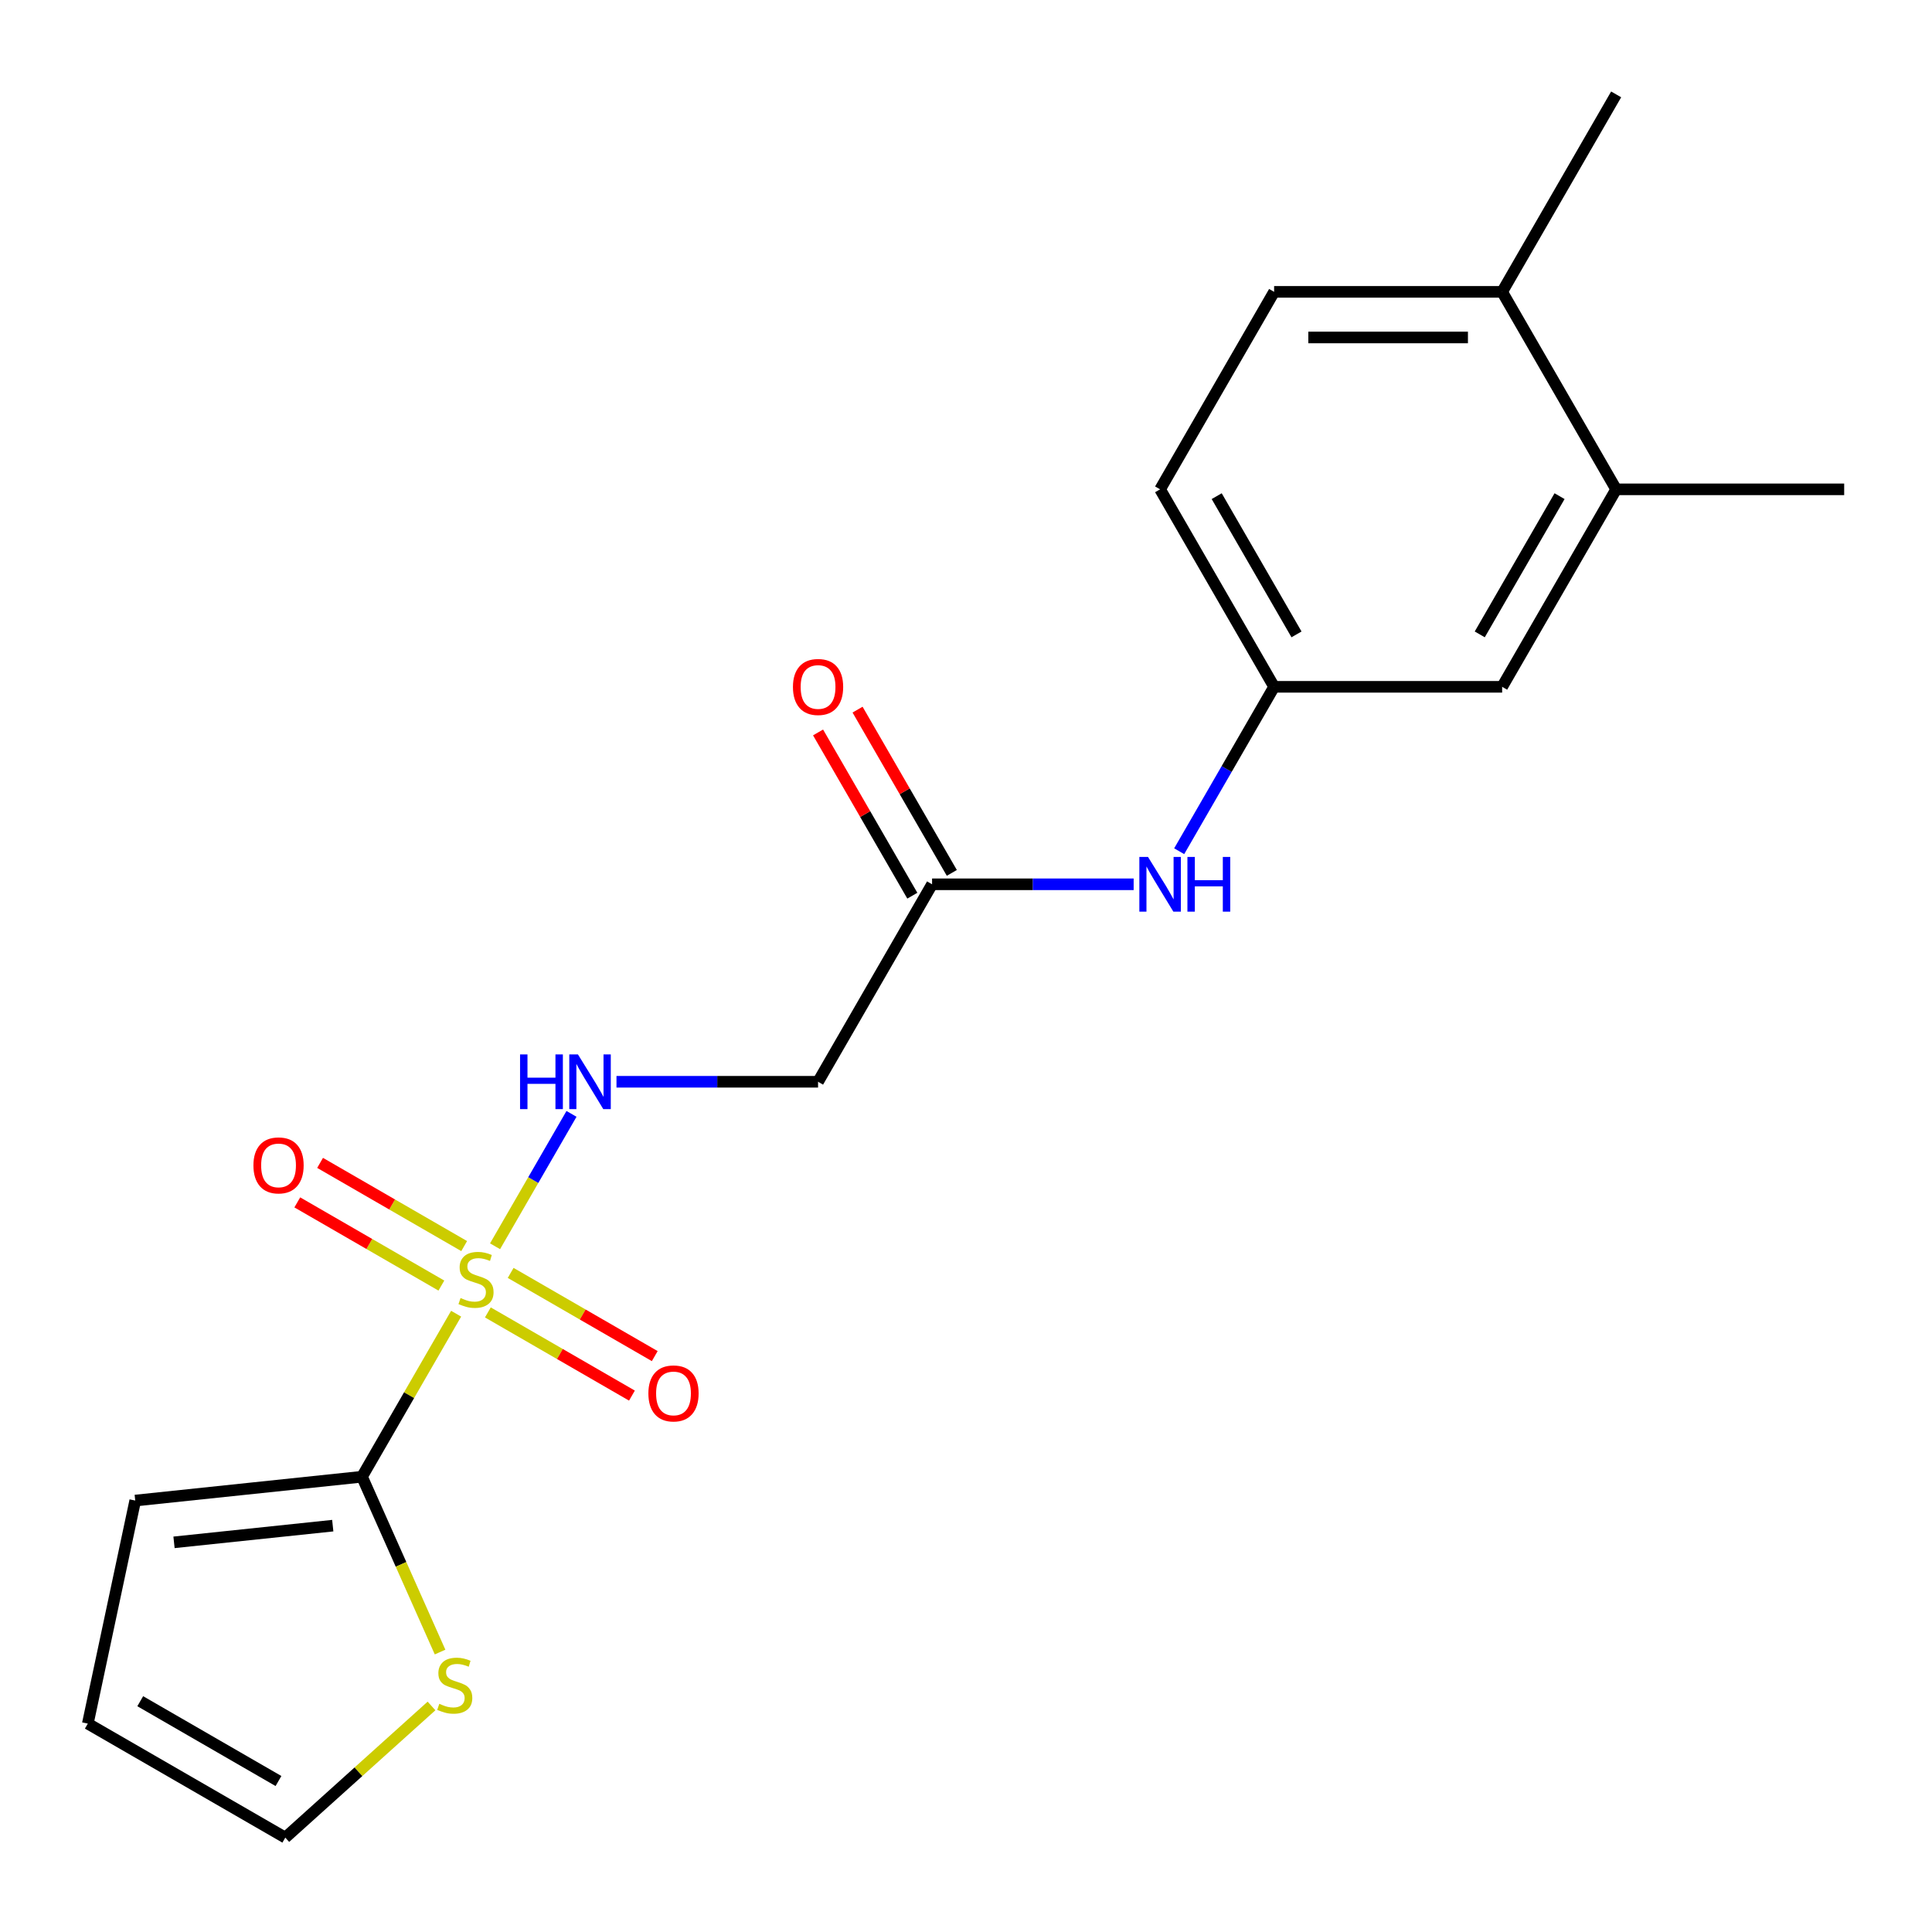 <?xml version='1.0' encoding='iso-8859-1'?>
<svg version='1.1' baseProfile='full'
              xmlns='http://www.w3.org/2000/svg'
                      xmlns:rdkit='http://www.rdkit.org/xml'
                      xmlns:xlink='http://www.w3.org/1999/xlink'
                  xml:space='preserve'
width='1000px' height='1000px' viewBox='0 0 1000 1000'>
<!-- END OF HEADER -->
<rect style='opacity:1.0;fill:#FFFFFF;stroke:none' width='1000' height='1000' x='0' y='0'> </rect>
<path class='bond-0' d='M 236.092,679.967 L 211.733,722.158' style='fill:none;fill-rule:evenodd;stroke:#CCCC00;stroke-width:6px;stroke-linecap:butt;stroke-linejoin:miter;stroke-opacity:1' />
<path class='bond-0' d='M 211.733,722.158 L 187.374,764.35' style='fill:none;fill-rule:evenodd;stroke:#000000;stroke-width:6px;stroke-linecap:butt;stroke-linejoin:miter;stroke-opacity:1' />
<path class='bond-1' d='M 256.242,645.065 L 276.024,610.803' style='fill:none;fill-rule:evenodd;stroke:#CCCC00;stroke-width:6px;stroke-linecap:butt;stroke-linejoin:miter;stroke-opacity:1' />
<path class='bond-1' d='M 276.024,610.803 L 295.806,576.54' style='fill:none;fill-rule:evenodd;stroke:#0000FF;stroke-width:6px;stroke-linecap:butt;stroke-linejoin:miter;stroke-opacity:1' />
<path class='bond-5' d='M 252.516,679.303 L 289.806,700.833' style='fill:none;fill-rule:evenodd;stroke:#CCCC00;stroke-width:6px;stroke-linecap:butt;stroke-linejoin:miter;stroke-opacity:1' />
<path class='bond-5' d='M 289.806,700.833 L 327.096,722.362' style='fill:none;fill-rule:evenodd;stroke:#FF0000;stroke-width:6px;stroke-linecap:butt;stroke-linejoin:miter;stroke-opacity:1' />
<path class='bond-5' d='M 264.319,658.86 L 301.609,680.39' style='fill:none;fill-rule:evenodd;stroke:#CCCC00;stroke-width:6px;stroke-linecap:butt;stroke-linejoin:miter;stroke-opacity:1' />
<path class='bond-5' d='M 301.609,680.39 L 338.899,701.919' style='fill:none;fill-rule:evenodd;stroke:#FF0000;stroke-width:6px;stroke-linecap:butt;stroke-linejoin:miter;stroke-opacity:1' />
<path class='bond-6' d='M 240.257,644.969 L 202.967,623.439' style='fill:none;fill-rule:evenodd;stroke:#CCCC00;stroke-width:6px;stroke-linecap:butt;stroke-linejoin:miter;stroke-opacity:1' />
<path class='bond-6' d='M 202.967,623.439 L 165.678,601.91' style='fill:none;fill-rule:evenodd;stroke:#FF0000;stroke-width:6px;stroke-linecap:butt;stroke-linejoin:miter;stroke-opacity:1' />
<path class='bond-6' d='M 228.455,665.411 L 191.165,643.882' style='fill:none;fill-rule:evenodd;stroke:#CCCC00;stroke-width:6px;stroke-linecap:butt;stroke-linejoin:miter;stroke-opacity:1' />
<path class='bond-6' d='M 191.165,643.882 L 153.875,622.353' style='fill:none;fill-rule:evenodd;stroke:#FF0000;stroke-width:6px;stroke-linecap:butt;stroke-linejoin:miter;stroke-opacity:1' />
<path class='bond-2' d='M 187.374,764.35 L 207.576,809.726' style='fill:none;fill-rule:evenodd;stroke:#000000;stroke-width:6px;stroke-linecap:butt;stroke-linejoin:miter;stroke-opacity:1' />
<path class='bond-2' d='M 207.576,809.726 L 227.779,855.102' style='fill:none;fill-rule:evenodd;stroke:#CCCC00;stroke-width:6px;stroke-linecap:butt;stroke-linejoin:miter;stroke-opacity:1' />
<path class='bond-9' d='M 187.374,764.35 L 69.994,776.687' style='fill:none;fill-rule:evenodd;stroke:#000000;stroke-width:6px;stroke-linecap:butt;stroke-linejoin:miter;stroke-opacity:1' />
<path class='bond-9' d='M 172.234,789.676 L 90.068,798.312' style='fill:none;fill-rule:evenodd;stroke:#000000;stroke-width:6px;stroke-linecap:butt;stroke-linejoin:miter;stroke-opacity:1' />
<path class='bond-3' d='M 319.091,559.922 L 371.259,559.922' style='fill:none;fill-rule:evenodd;stroke:#0000FF;stroke-width:6px;stroke-linecap:butt;stroke-linejoin:miter;stroke-opacity:1' />
<path class='bond-3' d='M 371.259,559.922 L 423.426,559.922' style='fill:none;fill-rule:evenodd;stroke:#000000;stroke-width:6px;stroke-linecap:butt;stroke-linejoin:miter;stroke-opacity:1' />
<path class='bond-12' d='M 223.349,883.005 L 185.508,917.076' style='fill:none;fill-rule:evenodd;stroke:#CCCC00;stroke-width:6px;stroke-linecap:butt;stroke-linejoin:miter;stroke-opacity:1' />
<path class='bond-12' d='M 185.508,917.076 L 147.668,951.147' style='fill:none;fill-rule:evenodd;stroke:#000000;stroke-width:6px;stroke-linecap:butt;stroke-linejoin:miter;stroke-opacity:1' />
<path class='bond-4' d='M 423.426,559.922 L 482.44,457.708' style='fill:none;fill-rule:evenodd;stroke:#000000;stroke-width:6px;stroke-linecap:butt;stroke-linejoin:miter;stroke-opacity:1' />
<path class='bond-7' d='M 482.44,457.708 L 534.608,457.708' style='fill:none;fill-rule:evenodd;stroke:#000000;stroke-width:6px;stroke-linecap:butt;stroke-linejoin:miter;stroke-opacity:1' />
<path class='bond-7' d='M 534.608,457.708 L 586.775,457.708' style='fill:none;fill-rule:evenodd;stroke:#0000FF;stroke-width:6px;stroke-linecap:butt;stroke-linejoin:miter;stroke-opacity:1' />
<path class='bond-15' d='M 492.661,451.807 L 468.267,409.555' style='fill:none;fill-rule:evenodd;stroke:#000000;stroke-width:6px;stroke-linecap:butt;stroke-linejoin:miter;stroke-opacity:1' />
<path class='bond-15' d='M 468.267,409.555 L 443.873,367.304' style='fill:none;fill-rule:evenodd;stroke:#FF0000;stroke-width:6px;stroke-linecap:butt;stroke-linejoin:miter;stroke-opacity:1' />
<path class='bond-15' d='M 472.218,463.609 L 447.824,421.358' style='fill:none;fill-rule:evenodd;stroke:#000000;stroke-width:6px;stroke-linecap:butt;stroke-linejoin:miter;stroke-opacity:1' />
<path class='bond-15' d='M 447.824,421.358 L 423.43,379.106' style='fill:none;fill-rule:evenodd;stroke:#FF0000;stroke-width:6px;stroke-linecap:butt;stroke-linejoin:miter;stroke-opacity:1' />
<path class='bond-10' d='M 610.345,440.597 L 634.912,398.046' style='fill:none;fill-rule:evenodd;stroke:#0000FF;stroke-width:6px;stroke-linecap:butt;stroke-linejoin:miter;stroke-opacity:1' />
<path class='bond-10' d='M 634.912,398.046 L 659.479,355.494' style='fill:none;fill-rule:evenodd;stroke:#000000;stroke-width:6px;stroke-linecap:butt;stroke-linejoin:miter;stroke-opacity:1' />
<path class='bond-8' d='M 836.519,253.28 L 777.506,355.494' style='fill:none;fill-rule:evenodd;stroke:#000000;stroke-width:6px;stroke-linecap:butt;stroke-linejoin:miter;stroke-opacity:1' />
<path class='bond-8' d='M 807.224,256.81 L 765.915,328.359' style='fill:none;fill-rule:evenodd;stroke:#000000;stroke-width:6px;stroke-linecap:butt;stroke-linejoin:miter;stroke-opacity:1' />
<path class='bond-18' d='M 836.519,253.28 L 954.545,253.28' style='fill:none;fill-rule:evenodd;stroke:#000000;stroke-width:6px;stroke-linecap:butt;stroke-linejoin:miter;stroke-opacity:1' />
<path class='bond-21' d='M 836.519,253.28 L 777.506,151.066' style='fill:none;fill-rule:evenodd;stroke:#000000;stroke-width:6px;stroke-linecap:butt;stroke-linejoin:miter;stroke-opacity:1' />
<path class='bond-14' d='M 69.994,776.687 L 45.455,892.134' style='fill:none;fill-rule:evenodd;stroke:#000000;stroke-width:6px;stroke-linecap:butt;stroke-linejoin:miter;stroke-opacity:1' />
<path class='bond-11' d='M 659.479,355.494 L 777.506,355.494' style='fill:none;fill-rule:evenodd;stroke:#000000;stroke-width:6px;stroke-linecap:butt;stroke-linejoin:miter;stroke-opacity:1' />
<path class='bond-17' d='M 659.479,355.494 L 600.466,253.28' style='fill:none;fill-rule:evenodd;stroke:#000000;stroke-width:6px;stroke-linecap:butt;stroke-linejoin:miter;stroke-opacity:1' />
<path class='bond-17' d='M 671.07,328.359 L 629.761,256.81' style='fill:none;fill-rule:evenodd;stroke:#000000;stroke-width:6px;stroke-linecap:butt;stroke-linejoin:miter;stroke-opacity:1' />
<path class='bond-20' d='M 147.668,951.147 L 45.455,892.134' style='fill:none;fill-rule:evenodd;stroke:#000000;stroke-width:6px;stroke-linecap:butt;stroke-linejoin:miter;stroke-opacity:1' />
<path class='bond-20' d='M 144.139,921.853 L 72.589,880.543' style='fill:none;fill-rule:evenodd;stroke:#000000;stroke-width:6px;stroke-linecap:butt;stroke-linejoin:miter;stroke-opacity:1' />
<path class='bond-13' d='M 777.506,151.066 L 659.479,151.066' style='fill:none;fill-rule:evenodd;stroke:#000000;stroke-width:6px;stroke-linecap:butt;stroke-linejoin:miter;stroke-opacity:1' />
<path class='bond-13' d='M 759.802,174.672 L 677.183,174.672' style='fill:none;fill-rule:evenodd;stroke:#000000;stroke-width:6px;stroke-linecap:butt;stroke-linejoin:miter;stroke-opacity:1' />
<path class='bond-19' d='M 777.506,151.066 L 836.519,48.852' style='fill:none;fill-rule:evenodd;stroke:#000000;stroke-width:6px;stroke-linecap:butt;stroke-linejoin:miter;stroke-opacity:1' />
<path class='bond-16' d='M 659.479,151.066 L 600.466,253.28' style='fill:none;fill-rule:evenodd;stroke:#000000;stroke-width:6px;stroke-linecap:butt;stroke-linejoin:miter;stroke-opacity:1' />
<path  class='atom-0' d='M 238.387 671.856
Q 238.707 671.976, 240.027 672.536
Q 241.347 673.096, 242.787 673.456
Q 244.267 673.776, 245.707 673.776
Q 248.387 673.776, 249.947 672.496
Q 251.507 671.176, 251.507 668.896
Q 251.507 667.336, 250.707 666.376
Q 249.947 665.416, 248.747 664.896
Q 247.547 664.376, 245.547 663.776
Q 243.027 663.016, 241.507 662.296
Q 240.027 661.576, 238.947 660.056
Q 237.907 658.536, 237.907 655.976
Q 237.907 652.416, 240.307 650.216
Q 242.747 648.016, 247.547 648.016
Q 250.827 648.016, 254.547 649.576
L 253.627 652.656
Q 250.227 651.256, 247.667 651.256
Q 244.907 651.256, 243.387 652.416
Q 241.867 653.536, 241.907 655.496
Q 241.907 657.016, 242.667 657.936
Q 243.467 658.856, 244.587 659.376
Q 245.747 659.896, 247.667 660.496
Q 250.227 661.296, 251.747 662.096
Q 253.267 662.896, 254.347 664.536
Q 255.467 666.136, 255.467 668.896
Q 255.467 672.816, 252.827 674.936
Q 250.227 677.016, 245.867 677.016
Q 243.347 677.016, 241.427 676.456
Q 239.547 675.936, 237.307 675.016
L 238.387 671.856
' fill='#CCCC00'/>
<path  class='atom-2' d='M 269.18 545.762
L 273.02 545.762
L 273.02 557.802
L 287.5 557.802
L 287.5 545.762
L 291.34 545.762
L 291.34 574.082
L 287.5 574.082
L 287.5 561.002
L 273.02 561.002
L 273.02 574.082
L 269.18 574.082
L 269.18 545.762
' fill='#0000FF'/>
<path  class='atom-2' d='M 299.14 545.762
L 308.42 560.762
Q 309.34 562.242, 310.82 564.922
Q 312.3 567.602, 312.38 567.762
L 312.38 545.762
L 316.14 545.762
L 316.14 574.082
L 312.26 574.082
L 302.3 557.682
Q 301.14 555.762, 299.9 553.562
Q 298.7 551.362, 298.34 550.682
L 298.34 574.082
L 294.66 574.082
L 294.66 545.762
L 299.14 545.762
' fill='#0000FF'/>
<path  class='atom-3' d='M 227.379 881.892
Q 227.699 882.012, 229.019 882.572
Q 230.339 883.132, 231.779 883.492
Q 233.259 883.812, 234.699 883.812
Q 237.379 883.812, 238.939 882.532
Q 240.499 881.212, 240.499 878.932
Q 240.499 877.372, 239.699 876.412
Q 238.939 875.452, 237.739 874.932
Q 236.539 874.412, 234.539 873.812
Q 232.019 873.052, 230.499 872.332
Q 229.019 871.612, 227.939 870.092
Q 226.899 868.572, 226.899 866.012
Q 226.899 862.452, 229.299 860.252
Q 231.739 858.052, 236.539 858.052
Q 239.819 858.052, 243.539 859.612
L 242.619 862.692
Q 239.219 861.292, 236.659 861.292
Q 233.899 861.292, 232.379 862.452
Q 230.859 863.572, 230.899 865.532
Q 230.899 867.052, 231.659 867.972
Q 232.459 868.892, 233.579 869.412
Q 234.739 869.932, 236.659 870.532
Q 239.219 871.332, 240.739 872.132
Q 242.259 872.932, 243.339 874.572
Q 244.459 876.172, 244.459 878.932
Q 244.459 882.852, 241.819 884.972
Q 239.219 887.052, 234.859 887.052
Q 232.339 887.052, 230.419 886.492
Q 228.539 885.972, 226.299 885.052
L 227.379 881.892
' fill='#CCCC00'/>
<path  class='atom-6' d='M 335.601 721.229
Q 335.601 714.429, 338.961 710.629
Q 342.321 706.829, 348.601 706.829
Q 354.881 706.829, 358.241 710.629
Q 361.601 714.429, 361.601 721.229
Q 361.601 728.109, 358.201 732.029
Q 354.801 735.909, 348.601 735.909
Q 342.361 735.909, 338.961 732.029
Q 335.601 728.149, 335.601 721.229
M 348.601 732.709
Q 352.921 732.709, 355.241 729.829
Q 357.601 726.909, 357.601 721.229
Q 357.601 715.669, 355.241 712.869
Q 352.921 710.029, 348.601 710.029
Q 344.281 710.029, 341.921 712.829
Q 339.601 715.629, 339.601 721.229
Q 339.601 726.949, 341.921 729.829
Q 344.281 732.709, 348.601 732.709
' fill='#FF0000'/>
<path  class='atom-7' d='M 131.173 603.203
Q 131.173 596.403, 134.533 592.603
Q 137.893 588.803, 144.173 588.803
Q 150.453 588.803, 153.813 592.603
Q 157.173 596.403, 157.173 603.203
Q 157.173 610.083, 153.773 614.003
Q 150.373 617.883, 144.173 617.883
Q 137.933 617.883, 134.533 614.003
Q 131.173 610.123, 131.173 603.203
M 144.173 614.683
Q 148.493 614.683, 150.813 611.803
Q 153.173 608.883, 153.173 603.203
Q 153.173 597.643, 150.813 594.843
Q 148.493 592.003, 144.173 592.003
Q 139.853 592.003, 137.493 594.803
Q 135.173 597.603, 135.173 603.203
Q 135.173 608.923, 137.493 611.803
Q 139.853 614.683, 144.173 614.683
' fill='#FF0000'/>
<path  class='atom-8' d='M 594.206 443.548
L 603.486 458.548
Q 604.406 460.028, 605.886 462.708
Q 607.366 465.388, 607.446 465.548
L 607.446 443.548
L 611.206 443.548
L 611.206 471.868
L 607.326 471.868
L 597.366 455.468
Q 596.206 453.548, 594.966 451.348
Q 593.766 449.148, 593.406 448.468
L 593.406 471.868
L 589.726 471.868
L 589.726 443.548
L 594.206 443.548
' fill='#0000FF'/>
<path  class='atom-8' d='M 614.606 443.548
L 618.446 443.548
L 618.446 455.588
L 632.926 455.588
L 632.926 443.548
L 636.766 443.548
L 636.766 471.868
L 632.926 471.868
L 632.926 458.788
L 618.446 458.788
L 618.446 471.868
L 614.606 471.868
L 614.606 443.548
' fill='#0000FF'/>
<path  class='atom-16' d='M 410.426 355.574
Q 410.426 348.774, 413.786 344.974
Q 417.146 341.174, 423.426 341.174
Q 429.706 341.174, 433.066 344.974
Q 436.426 348.774, 436.426 355.574
Q 436.426 362.454, 433.026 366.374
Q 429.626 370.254, 423.426 370.254
Q 417.186 370.254, 413.786 366.374
Q 410.426 362.494, 410.426 355.574
M 423.426 367.054
Q 427.746 367.054, 430.066 364.174
Q 432.426 361.254, 432.426 355.574
Q 432.426 350.014, 430.066 347.214
Q 427.746 344.374, 423.426 344.374
Q 419.106 344.374, 416.746 347.174
Q 414.426 349.974, 414.426 355.574
Q 414.426 361.294, 416.746 364.174
Q 419.106 367.054, 423.426 367.054
' fill='#FF0000'/>
</svg>
